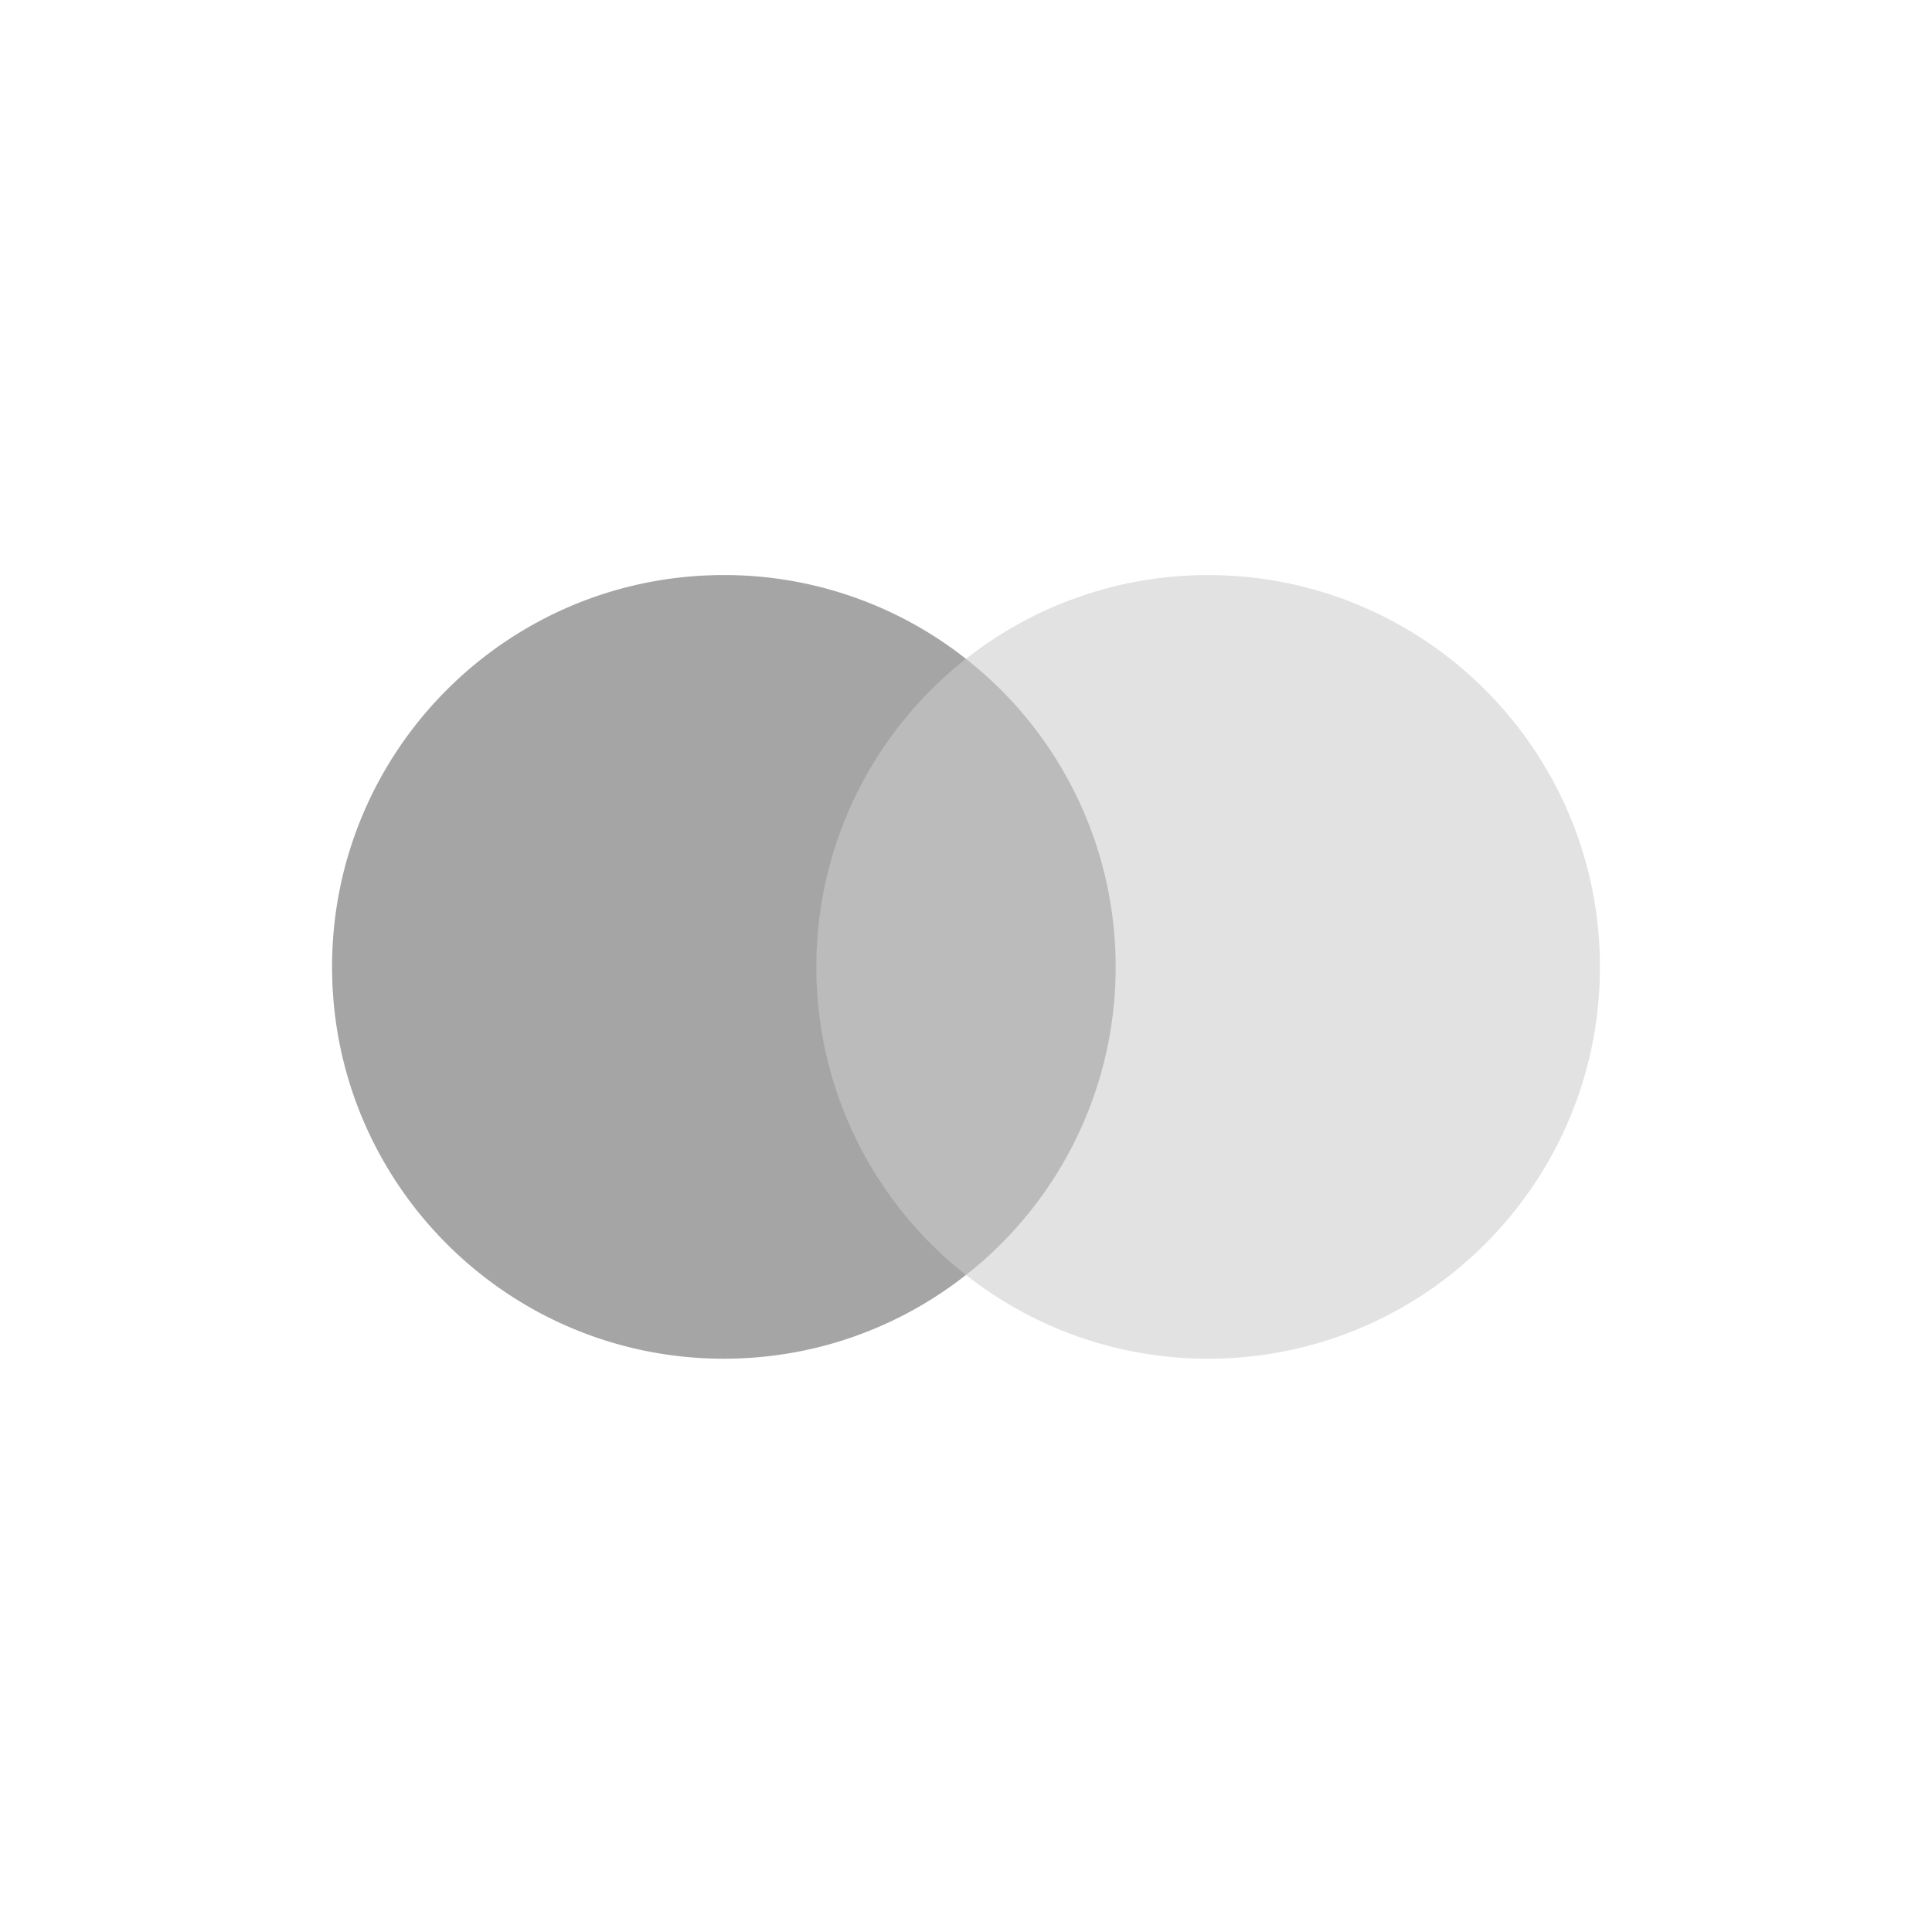 <svg width="48" height="48" fill="none" xmlns="http://www.w3.org/2000/svg"><path d="M28.26 31.675h-8.518V16.37h8.518v15.306z" fill="#BBB"/><path d="M20.282 24.022a9.718 9.718 0 013.717-7.653 9.692 9.692 0 00-6.015-2.082c-5.376 0-9.734 4.359-9.734 9.735 0 5.377 4.358 9.735 9.733 9.735 2.271 0 4.36-.778 6.016-2.081a9.718 9.718 0 01-3.717-7.654z" fill="#A5A5A5"/><path d="M39.75 24.022c0 5.377-4.358 9.735-9.734 9.735-2.27 0-4.36-.778-6.016-2.081a9.717 9.717 0 003.718-7.654A9.717 9.717 0 0024 16.37a9.695 9.695 0 016.016-2.082c5.376 0 9.734 4.359 9.734 9.735z" fill="#E2E2E2"/></svg>